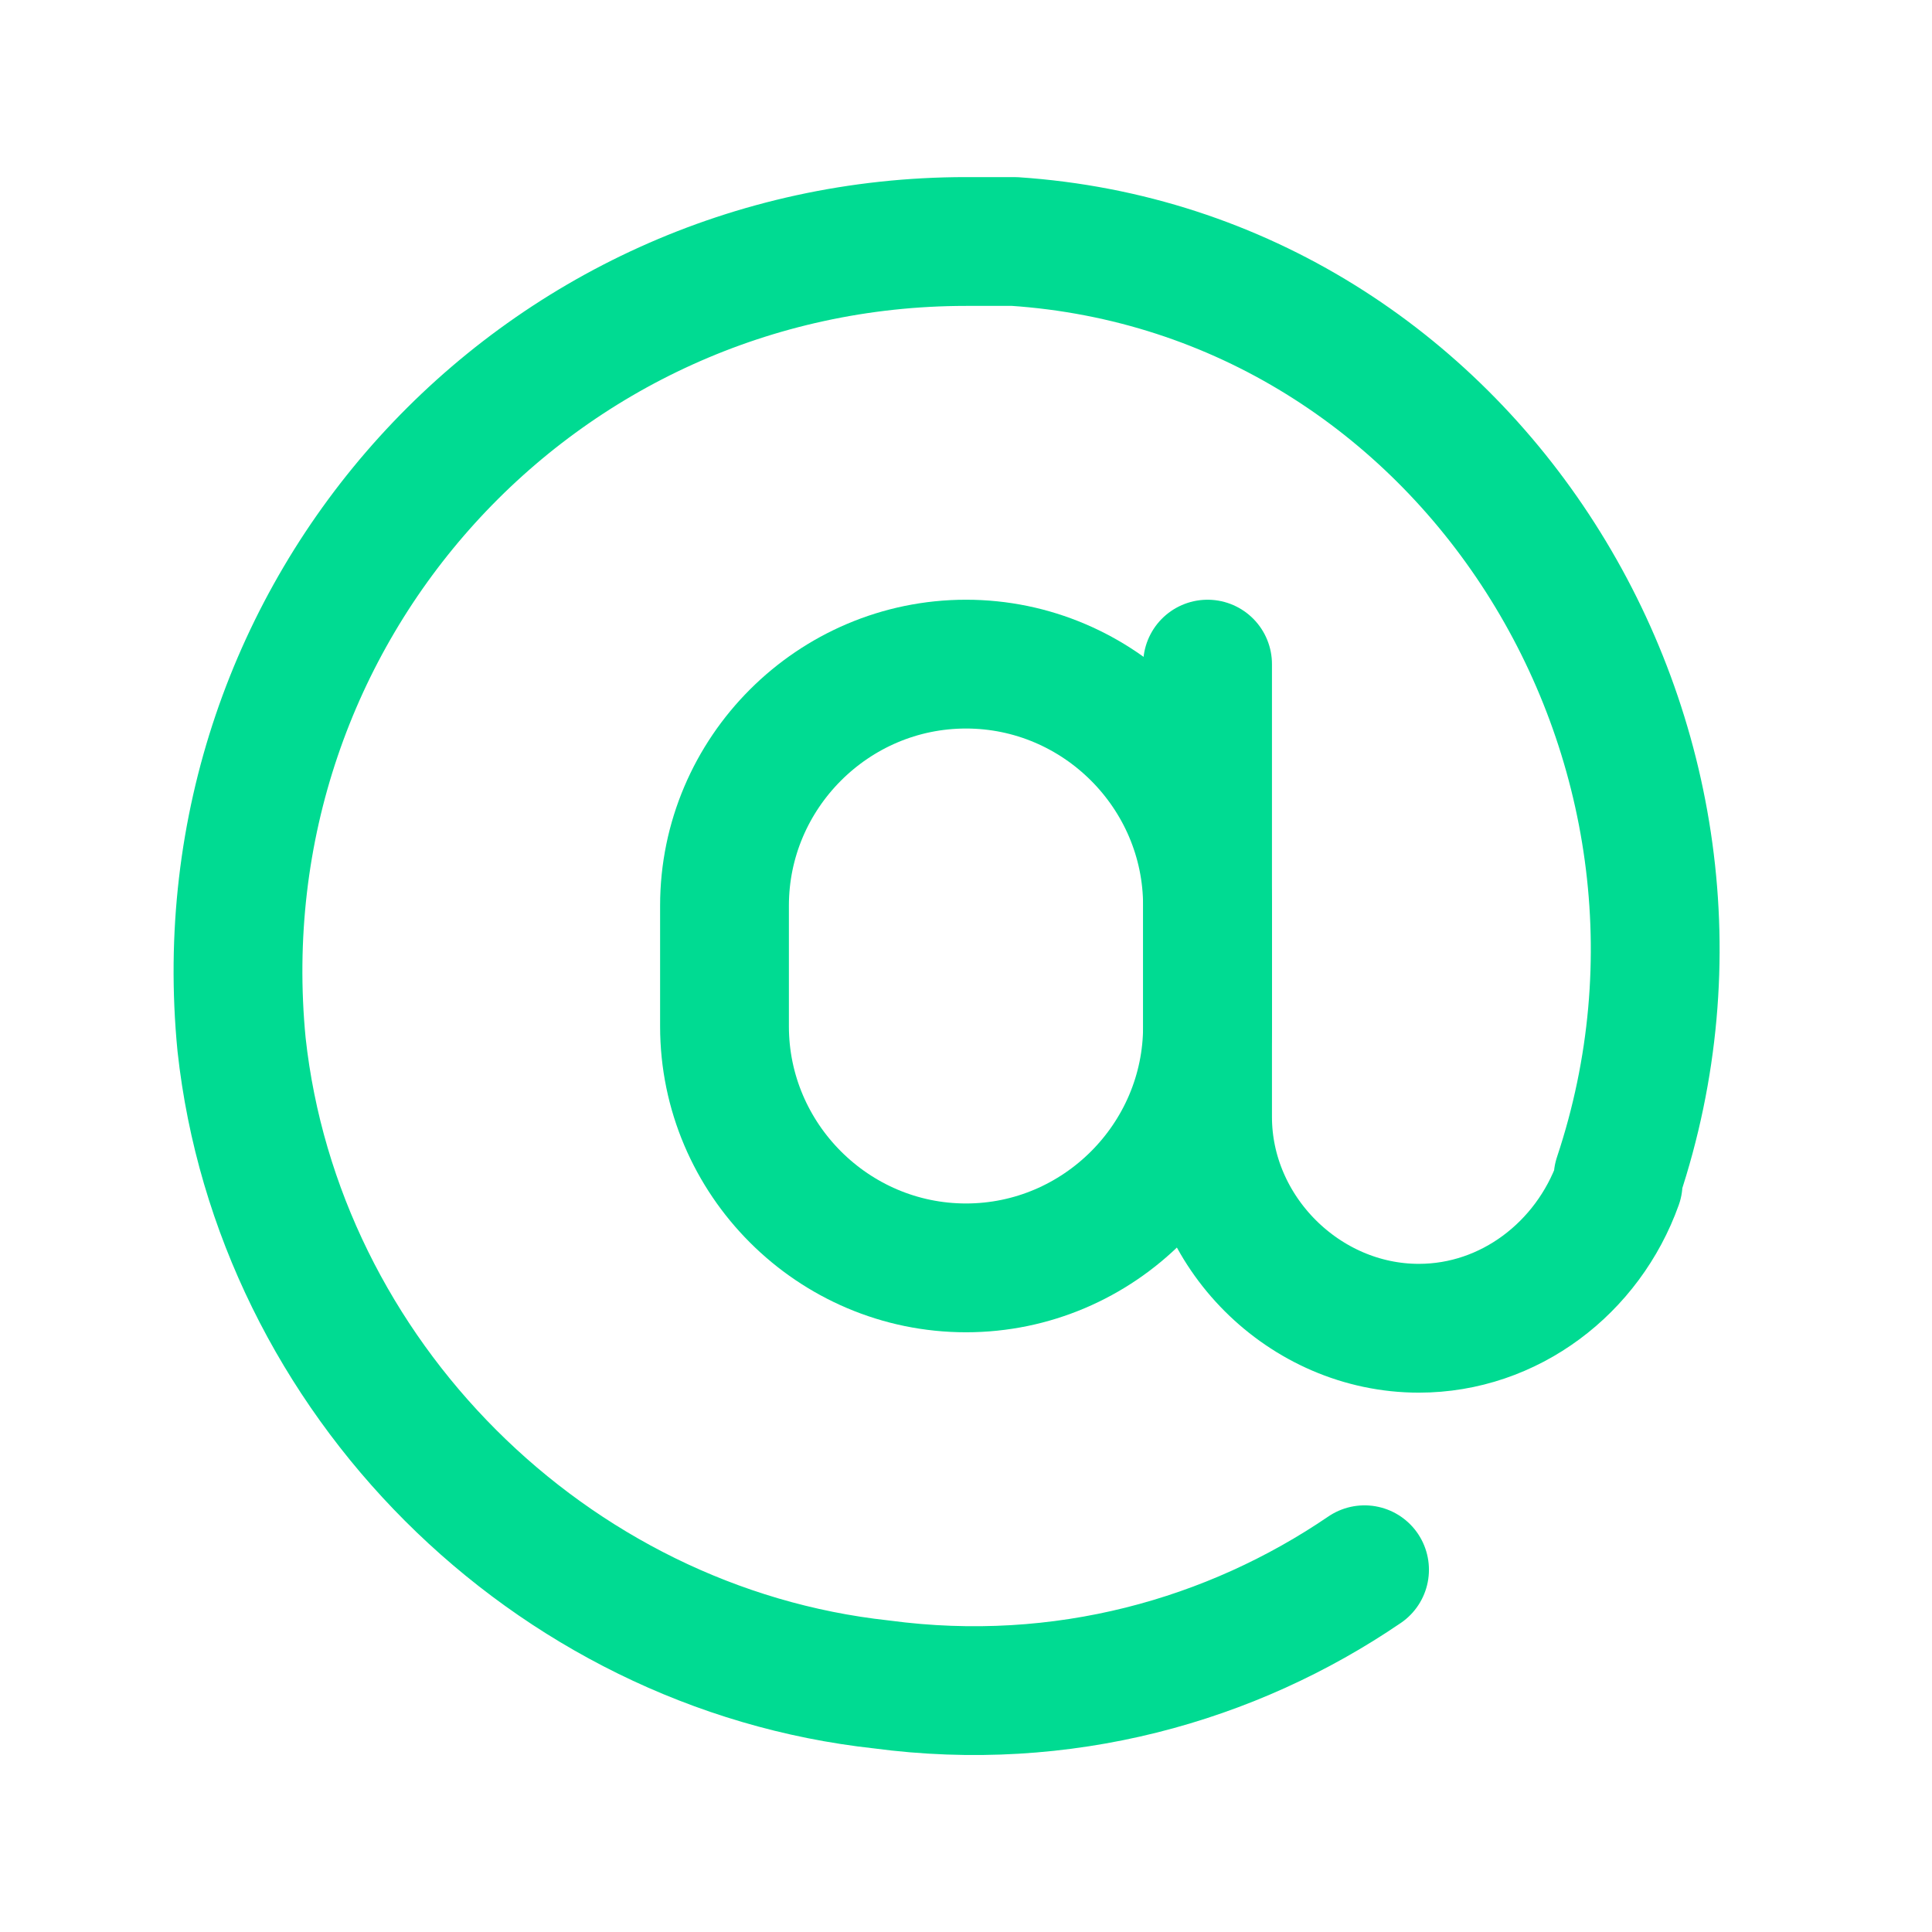 <svg width="60" height="60" viewBox="0 0 60 60" fill="none" xmlns="http://www.w3.org/2000/svg">
<path d="M42.377 48.75C38.252 51.562 33.002 53.062 27.377 52.312C17.064 51.188 8.627 42.75 7.502 32.438C6.189 18.938 16.689 7.5 30.002 7.5C30.564 7.5 31.127 7.5 31.502 7.5C45.564 8.438 54.752 23.062 50.252 36.562V36.75C49.314 39.375 46.877 41.25 44.064 41.25C40.502 41.25 37.502 38.25 37.502 34.688V20.625" stroke="#00DB92" stroke-width="4" stroke-miterlimit="10" stroke-linecap="round" stroke-linejoin="round"/>
<path d="M30 39.375C25.875 39.375 22.5 36 22.5 31.875V28.125C22.5 24 25.875 20.625 30 20.625C34.125 20.625 37.5 24 37.5 28.125V31.875C37.5 36 34.125 39.375 30 39.375Z" stroke="#00DB92" stroke-width="4" stroke-miterlimit="10" stroke-linecap="round" stroke-linejoin="round"/>
</svg>
